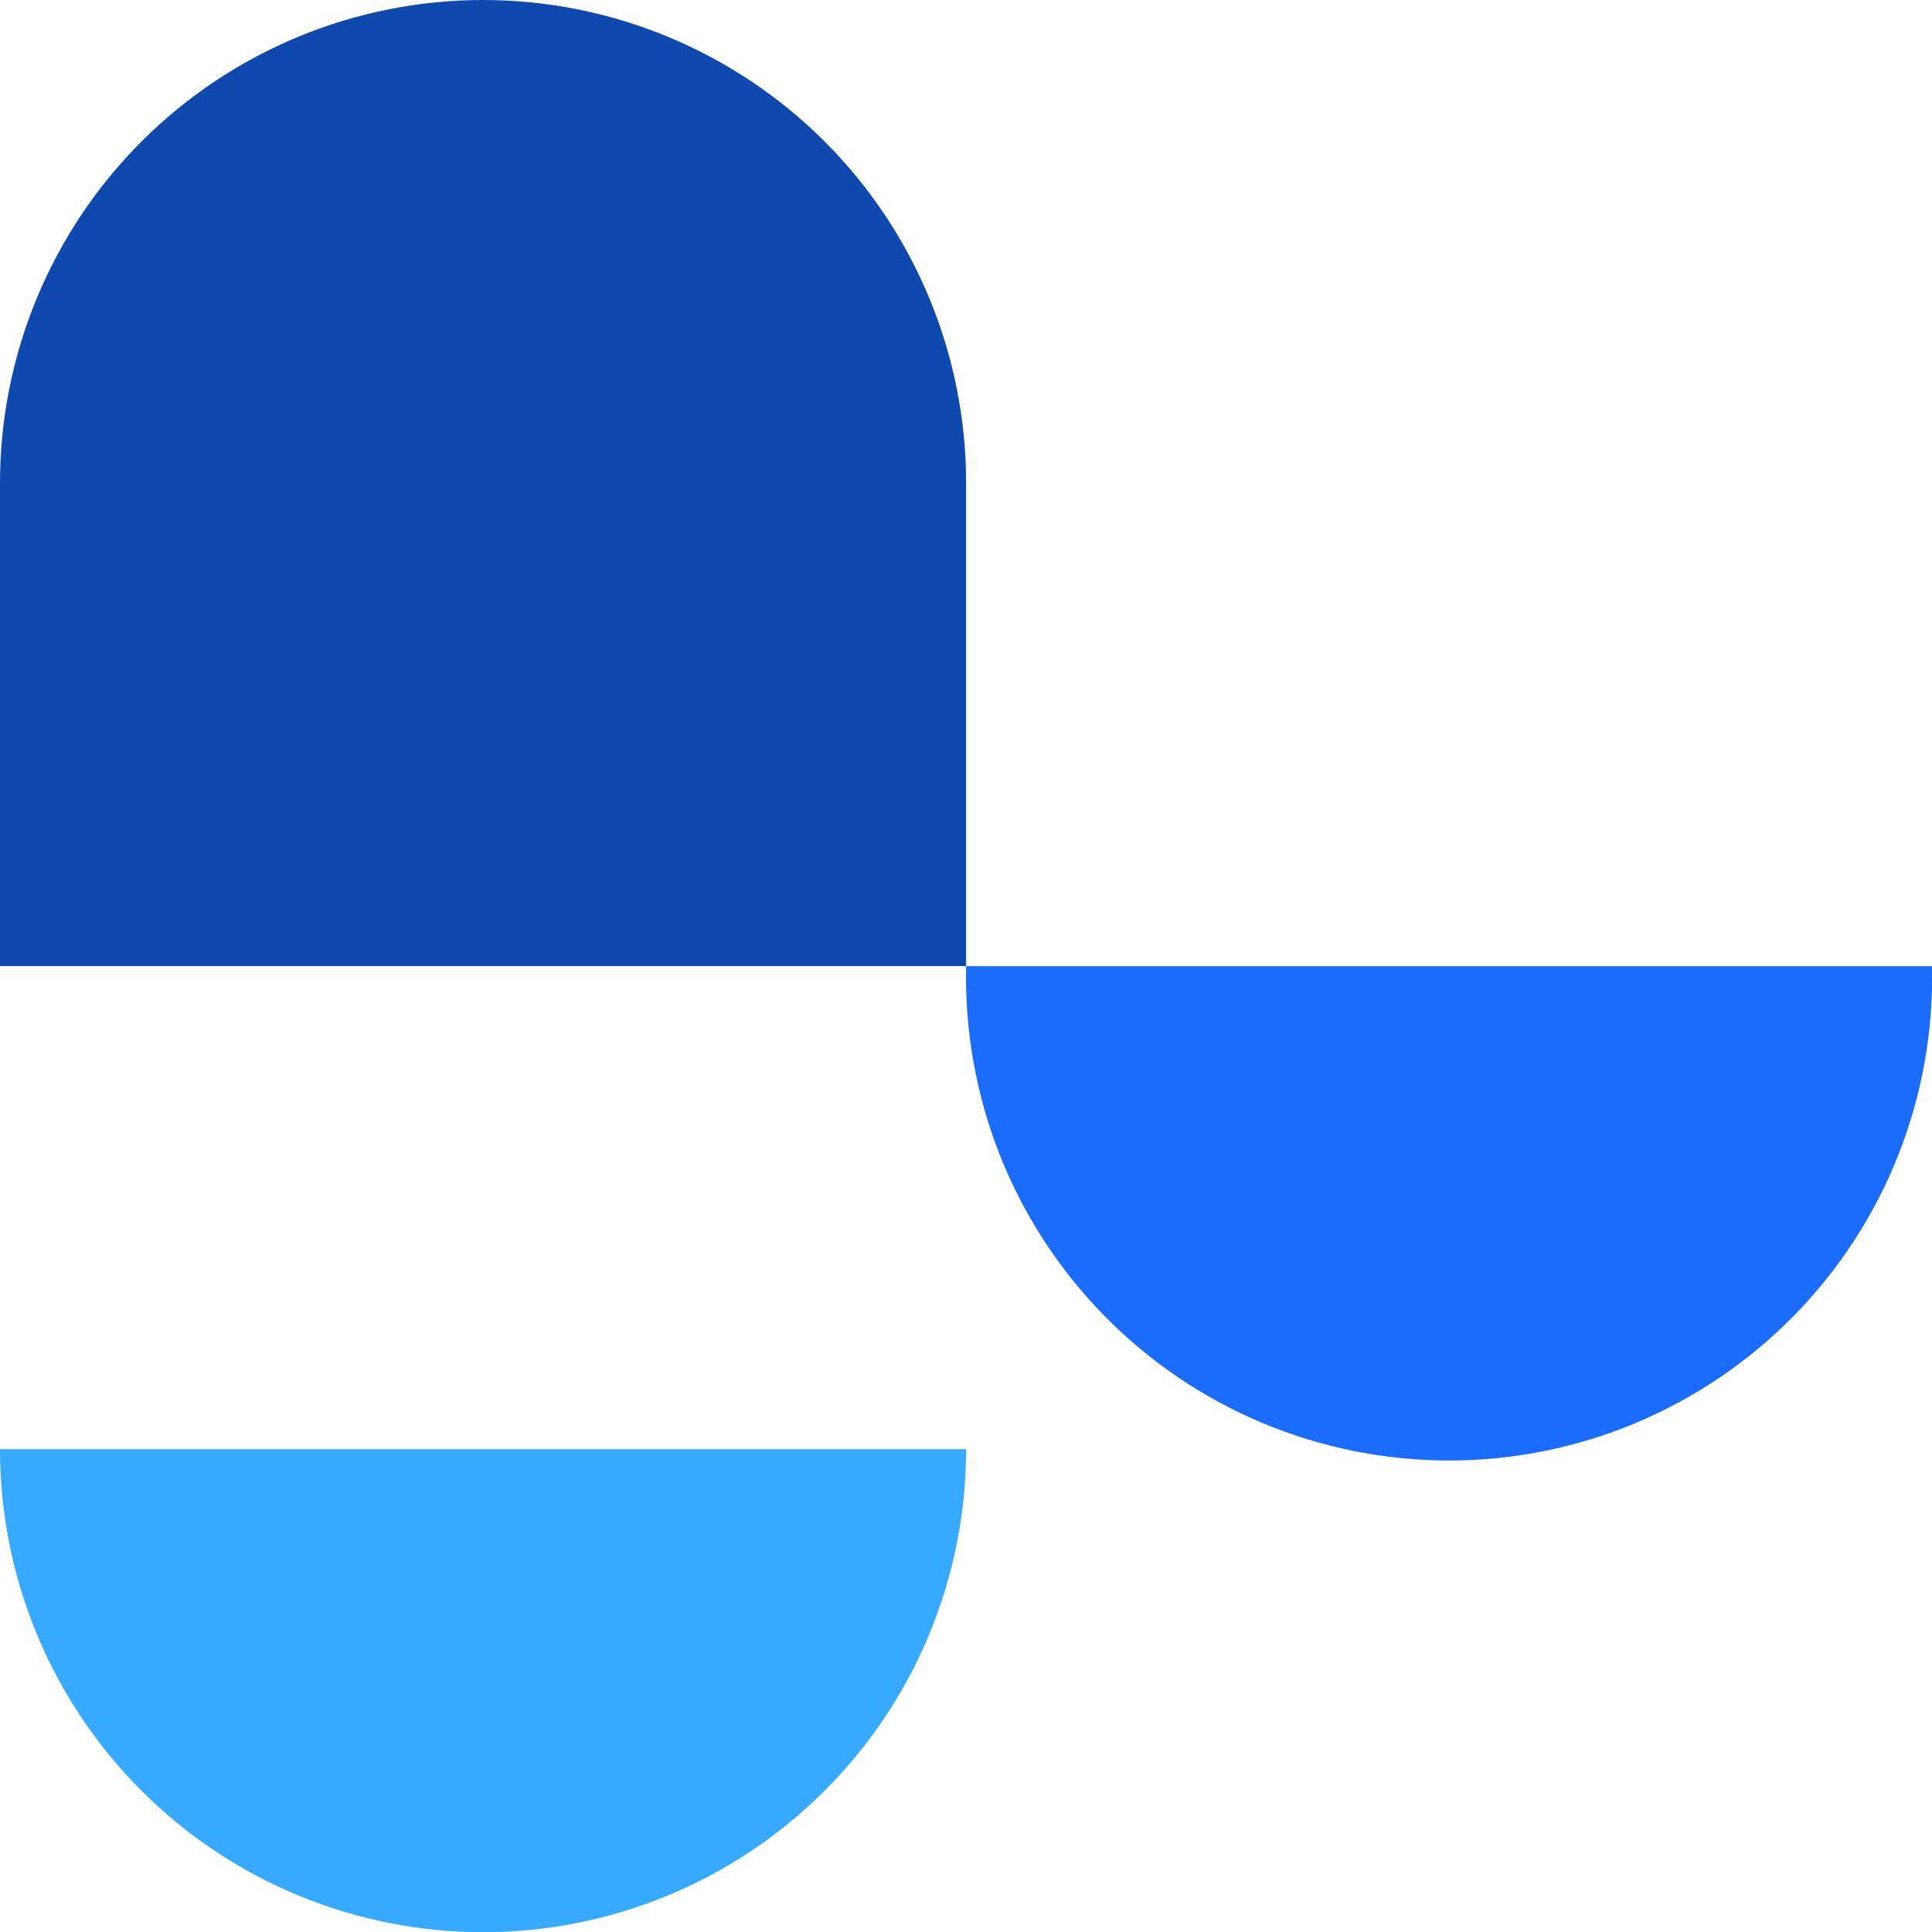 <svg width="47" height="47" viewBox="0 0 47 47" fill="none" xmlns="http://www.w3.org/2000/svg">
<g clip-path="url(#clip0_3177_64)">
<path d="M11.752 0C14.868 0 17.857 1.238 20.061 3.442C22.265 5.646 23.503 8.635 23.503 11.752V23.503H0V11.752C0 8.635 1.238 5.646 3.442 3.442C5.646 1.238 8.635 0 11.752 0V0Z" fill="#1049AE"/>
<path d="M23.503 35.254C23.503 38.371 22.265 41.36 20.061 43.563C17.857 45.767 14.868 47.005 11.752 47.005C8.635 47.005 5.646 45.767 3.442 43.563C1.238 41.36 4.64427e-08 38.371 0 35.254H23.503Z" fill="#37AAFF"/>
<path d="M47 23.504C47.036 25.07 46.76 26.627 46.186 28.084C45.612 29.542 44.752 30.87 43.658 31.99C42.563 33.111 41.255 34.001 39.812 34.609C38.368 35.217 36.818 35.53 35.252 35.53C33.685 35.53 32.135 35.217 30.691 34.609C29.248 34.001 27.94 33.111 26.846 31.99C25.751 30.87 24.892 29.542 24.317 28.084C23.744 26.627 23.467 25.07 23.503 23.504H47Z" fill="#1C6CFB"/>
</g>
<defs>
<clipPath id="clip0_3177_64">
<rect width="47" height="47" fill="white"/>
</clipPath>
</defs>
</svg>
